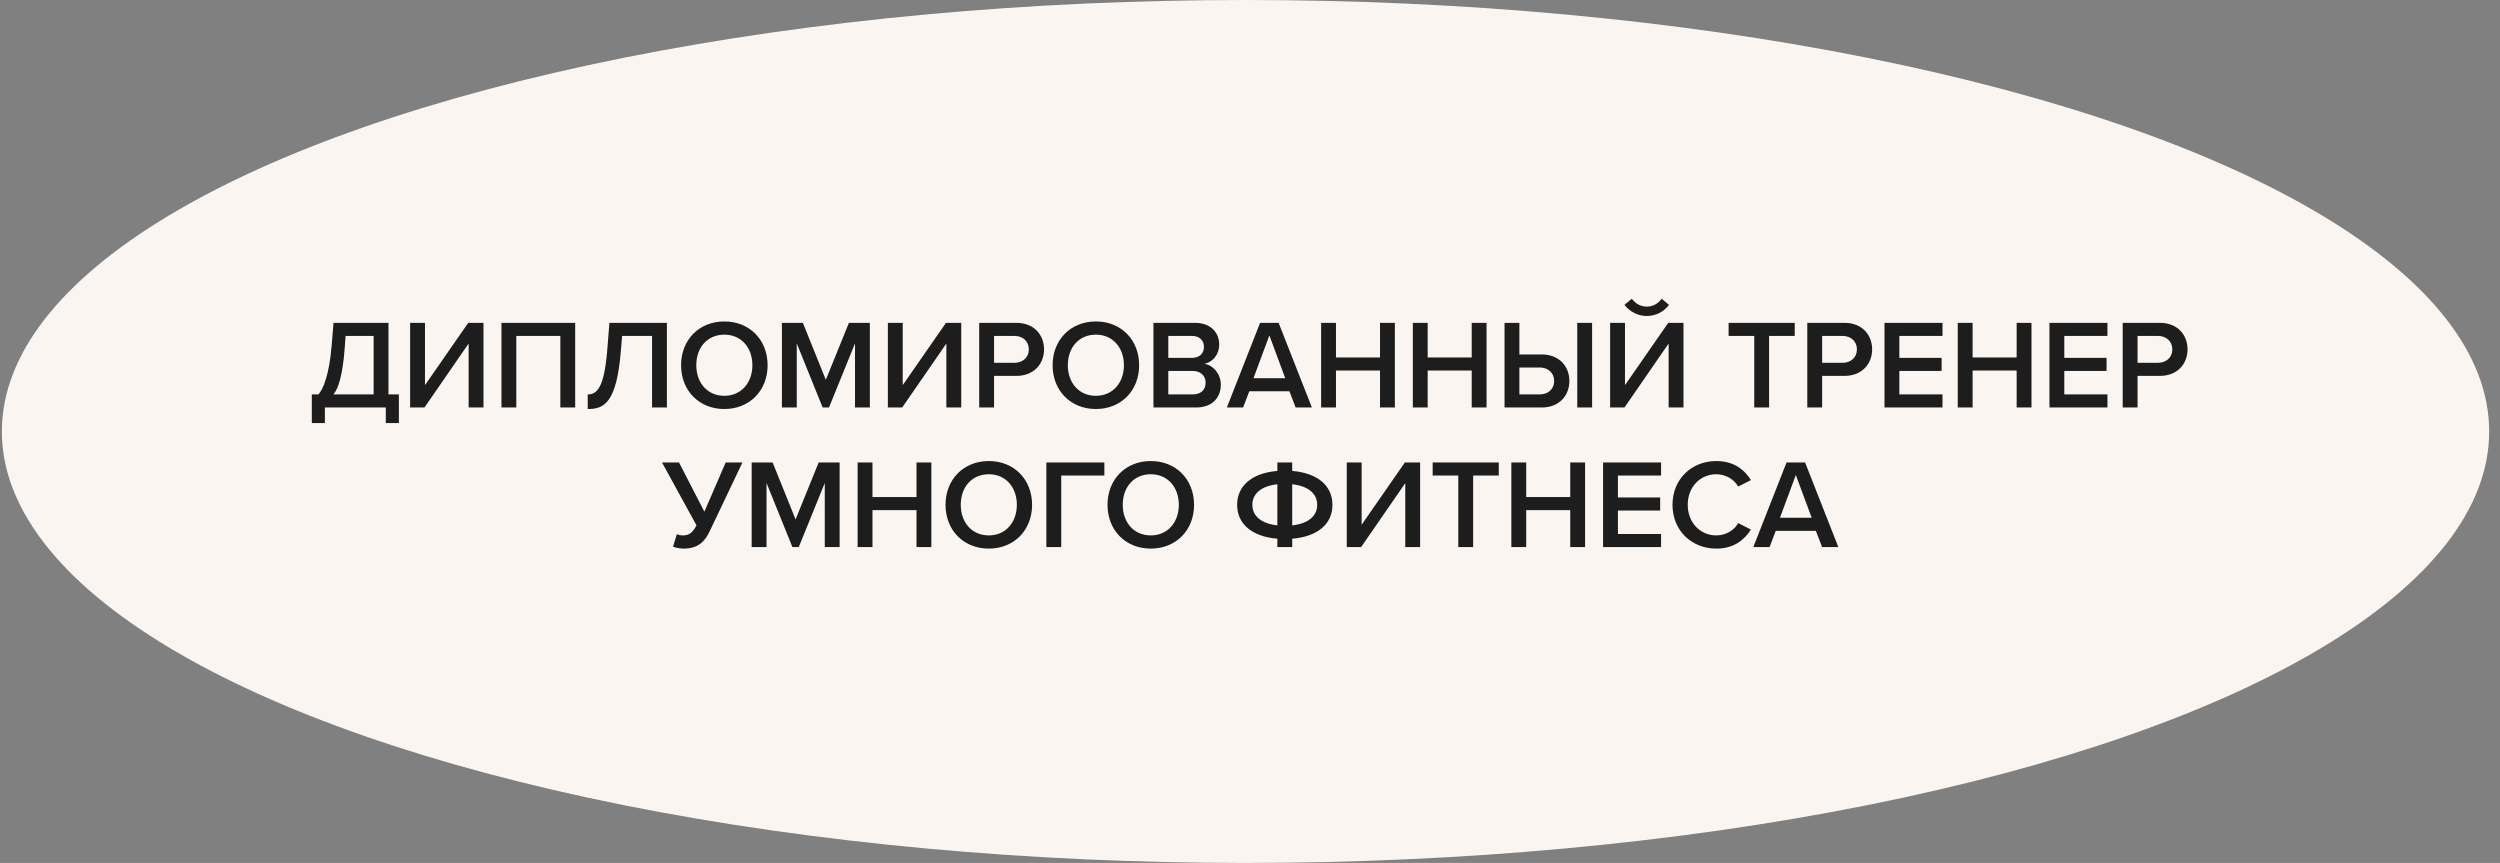 <?xml version="1.0" encoding="UTF-8"?> <svg xmlns="http://www.w3.org/2000/svg" width="197" height="68" viewBox="0 0 197 68" fill="none"><rect x="0" y="0" width="197" height="68" fill="#808080" stroke="none"/> <ellipse cx="98.147" cy="34" rx="98" ry="34" fill="#FAF5F1"></ellipse> <path d="M24.571 31.08L25.091 31.08C25.461 30.67 25.941 29.56 26.131 27.26L26.281 25.44L30.611 25.44L30.611 31.08L31.431 31.08L31.431 33.34L30.401 33.34L30.401 32.11L25.601 32.11L25.601 33.34L24.571 33.34L24.571 31.08ZM27.171 27.32C27.011 29.6 26.641 30.67 26.271 31.08L29.441 31.08L29.441 26.47L27.231 26.47L27.171 27.32ZM32.318 25.44L33.488 25.44L33.488 30.35L36.898 25.44L38.098 25.44L38.098 32.11L36.928 32.11L36.928 27.07L33.448 32.11L32.318 32.11L32.318 25.44ZM44.155 32.11L44.155 26.47L40.685 26.47L40.685 32.11L39.515 32.11L39.515 25.44L45.325 25.44L45.325 32.11L44.155 32.11ZM46.312 31.08C47.032 31.08 47.611 30.59 47.852 27.57L48.022 25.44L52.551 25.44L52.551 32.11L51.382 32.11L51.382 26.47L49.022 26.47L48.931 27.58C48.592 31.78 47.602 32.23 46.312 32.23L46.312 31.08ZM53.668 28.78C53.668 26.79 55.078 25.33 57.078 25.33C59.078 25.33 60.488 26.79 60.488 28.78C60.488 30.77 59.078 32.23 57.078 32.23C55.078 32.23 53.668 30.77 53.668 28.78ZM59.288 28.78C59.288 27.4 58.418 26.37 57.078 26.37C55.728 26.37 54.868 27.4 54.868 28.78C54.868 30.15 55.728 31.19 57.078 31.19C58.418 31.19 59.288 30.15 59.288 28.78ZM67.375 32.11L67.375 27.06L65.325 32.11L64.825 32.11L62.785 27.06L62.785 32.11L61.615 32.11L61.615 25.44L63.265 25.44L65.075 29.93L66.895 25.44L68.545 25.44L68.545 32.11L67.375 32.11ZM69.964 25.44L71.134 25.44L71.134 30.35L74.544 25.44L75.744 25.44L75.744 32.11L74.574 32.11L74.574 27.07L71.094 32.11L69.964 32.11L69.964 25.44ZM77.161 32.11L77.161 25.44L80.091 25.44C81.491 25.44 82.271 26.4 82.271 27.53C82.271 28.66 81.481 29.62 80.091 29.62L78.331 29.62L78.331 32.11L77.161 32.11ZM81.071 27.53C81.071 26.89 80.591 26.47 79.931 26.47L78.331 26.47L78.331 28.59L79.931 28.59C80.591 28.59 81.071 28.17 81.071 27.53ZM82.945 28.78C82.945 26.79 84.355 25.33 86.355 25.33C88.355 25.33 89.765 26.79 89.765 28.78C89.765 30.77 88.355 32.23 86.355 32.23C84.355 32.23 82.945 30.77 82.945 28.78ZM88.565 28.78C88.565 27.4 87.695 26.37 86.355 26.37C85.005 26.37 84.145 27.4 84.145 28.78C84.145 30.15 85.005 31.19 86.355 31.19C87.695 31.19 88.565 30.15 88.565 28.78ZM90.892 32.11L90.892 25.44L94.172 25.44C95.392 25.44 96.072 26.2 96.072 27.14C96.072 27.98 95.532 28.54 94.912 28.67C95.622 28.78 96.202 29.49 96.202 30.31C96.202 31.34 95.512 32.11 94.262 32.11L90.892 32.11ZM92.062 28.2L93.932 28.2C94.532 28.2 94.872 27.84 94.872 27.34C94.872 26.84 94.532 26.47 93.932 26.47L92.062 26.47L92.062 28.2ZM92.062 31.08L93.982 31.08C94.622 31.08 95.002 30.73 95.002 30.15C95.002 29.65 94.652 29.23 93.982 29.23L92.062 29.23L92.062 31.08ZM102.096 32.11L101.606 30.83L98.446 30.83L97.956 32.11L96.676 32.11L99.296 25.44L100.756 25.44L103.376 32.11L102.096 32.11ZM100.026 26.43L98.776 29.8L101.276 29.8L100.026 26.43ZM108.745 32.11L108.745 29.2L105.275 29.2L105.275 32.11L104.105 32.11L104.105 25.44L105.275 25.44L105.275 28.17L108.745 28.17L108.745 25.44L109.915 25.44L109.915 32.11L108.745 32.11ZM115.971 32.11L115.971 29.2L112.501 29.2L112.501 32.11L111.331 32.11L111.331 25.44L112.501 25.44L112.501 28.17L115.971 28.17L115.971 25.44L117.141 25.44L117.141 32.11L115.971 32.11ZM119.728 25.44L119.728 27.93L121.488 27.93C122.878 27.93 123.668 28.89 123.668 30.02C123.668 31.15 122.888 32.11 121.488 32.11L118.558 32.11L118.558 25.44L119.728 25.44ZM124.288 32.11L124.288 25.44L125.458 25.44L125.458 32.11L124.288 32.11ZM119.728 28.96L119.728 31.08L121.328 31.08C121.988 31.08 122.468 30.66 122.468 30.02C122.468 29.38 121.988 28.96 121.328 28.96L119.728 28.96ZM129.768 24.9C129.058 24.9 128.418 24.56 128.008 24.02L128.588 23.54C128.868 23.92 129.268 24.16 129.768 24.16C130.258 24.16 130.668 23.92 130.938 23.54L131.518 24.02C131.118 24.56 130.488 24.9 129.768 24.9ZM126.878 25.44L128.048 25.44L128.048 30.35L131.458 25.44L132.658 25.44L132.658 32.11L131.488 32.11L131.488 27.07L128.008 32.11L126.878 32.11L126.878 25.44ZM138.234 32.11L138.234 26.47L136.214 26.47L136.214 25.44L141.424 25.44L141.424 26.47L139.404 26.47L139.404 32.11L138.234 32.11ZM142.415 32.11L142.415 25.44L145.345 25.44C146.745 25.44 147.525 26.4 147.525 27.53C147.525 28.66 146.735 29.62 145.345 29.62L143.585 29.62L143.585 32.11L142.415 32.11ZM146.325 27.53C146.325 26.89 145.845 26.47 145.185 26.47L143.585 26.47L143.585 28.59L145.185 28.59C145.845 28.59 146.325 28.17 146.325 27.53ZM148.499 32.11L148.499 25.44L153.069 25.44L153.069 26.47L149.669 26.47L149.669 28.2L152.999 28.2L152.999 29.23L149.669 29.23L149.669 31.08L153.069 31.08L153.069 32.11L148.499 32.11ZM158.911 32.11L158.911 29.2L155.441 29.2L155.441 32.11L154.271 32.11L154.271 25.44L155.441 25.44L155.441 28.17L158.911 28.17L158.911 25.44L160.081 25.44L160.081 32.11L158.911 32.11ZM161.497 32.11L161.497 25.44L166.067 25.44L166.067 26.47L162.667 26.47L162.667 28.2L165.997 28.2L165.997 29.23L162.667 29.23L162.667 31.08L166.067 31.08L166.067 32.11L161.497 32.11ZM167.269 32.11L167.269 25.44L170.199 25.44C171.599 25.44 172.379 26.4 172.379 27.53C172.379 28.66 171.589 29.62 170.199 29.62L168.439 29.62L168.439 32.11L167.269 32.11ZM171.179 27.53C171.179 26.89 170.699 26.47 170.039 26.47L168.439 26.47L168.439 28.59L170.039 28.59C170.699 28.59 171.179 28.17 171.179 27.53ZM57.185 36.44L58.505 36.44L55.925 41.86C55.535 42.68 55.005 43.23 53.865 43.23C53.595 43.23 53.265 43.17 53.035 43.08L53.335 42.09C53.465 42.16 53.635 42.19 53.815 42.19C54.315 42.19 54.575 41.97 54.885 41.4L52.165 36.44L53.505 36.44L55.505 40.32L57.185 36.44ZM64.992 43.11L64.992 38.06L62.942 43.11L62.442 43.11L60.402 38.06L60.402 43.11L59.232 43.11L59.232 36.44L60.882 36.44L62.692 40.93L64.512 36.44L66.162 36.44L66.162 43.11L64.992 43.11ZM72.221 43.11L72.221 40.2L68.751 40.2L68.751 43.11L67.581 43.11L67.581 36.44L68.751 36.44L68.751 39.17L72.221 39.17L72.221 36.44L73.391 36.44L73.391 43.11L72.221 43.11ZM74.508 39.78C74.508 37.79 75.918 36.33 77.918 36.33C79.918 36.33 81.328 37.79 81.328 39.78C81.328 41.77 79.918 43.23 77.918 43.23C75.918 43.23 74.508 41.77 74.508 39.78ZM80.128 39.78C80.128 38.4 79.258 37.37 77.918 37.37C76.568 37.37 75.708 38.4 75.708 39.78C75.708 41.15 76.568 42.19 77.918 42.19C79.258 42.19 80.128 41.15 80.128 39.78ZM82.454 43.11L82.454 36.44L87.024 36.44L87.024 37.47L83.624 37.47L83.624 43.11L82.454 43.11ZM87.272 39.78C87.272 37.79 88.682 36.33 90.682 36.33C92.682 36.33 94.092 37.79 94.092 39.78C94.092 41.77 92.682 43.23 90.682 43.23C88.682 43.23 87.272 41.77 87.272 39.78ZM92.892 39.78C92.892 38.4 92.022 37.37 90.682 37.37C89.332 37.37 88.472 38.4 88.472 39.78C88.472 41.15 89.332 42.19 90.682 42.19C92.022 42.19 92.892 41.15 92.892 39.78ZM104.996 39.78C104.996 41.31 103.806 42.29 101.826 42.45L101.826 43.11L100.656 43.11L100.656 42.45C98.676 42.29 97.486 41.3 97.486 39.78C97.486 38.27 98.676 37.27 100.656 37.11L100.656 36.44L101.826 36.44L101.826 37.11C103.806 37.27 104.996 38.26 104.996 39.78ZM98.686 39.78C98.686 40.66 99.386 41.26 100.656 41.4L100.656 38.16C99.386 38.3 98.686 38.9 98.686 39.78ZM101.826 41.4C103.096 41.26 103.796 40.66 103.796 39.78C103.796 38.9 103.096 38.3 101.826 38.16L101.826 41.4ZM106.126 36.44L107.296 36.44L107.296 41.35L110.706 36.44L111.906 36.44L111.906 43.11L110.736 43.11L110.736 38.07L107.256 43.11L106.126 43.11L106.126 36.44ZM114.914 43.11L114.914 37.47L112.894 37.47L112.894 36.44L118.104 36.44L118.104 37.47L116.084 37.47L116.084 43.11L114.914 43.11ZM123.735 43.11L123.735 40.2L120.265 40.2L120.265 43.11L119.095 43.11L119.095 36.44L120.265 36.44L120.265 39.17L123.735 39.17L123.735 36.44L124.905 36.44L124.905 43.11L123.735 43.11ZM126.322 43.11L126.322 36.44L130.892 36.44L130.892 37.47L127.492 37.47L127.492 39.2L130.822 39.2L130.822 40.23L127.492 40.23L127.492 42.08L130.892 42.08L130.892 43.11L126.322 43.11ZM135.243 43.23C133.323 43.23 131.793 41.83 131.793 39.78C131.793 37.73 133.323 36.33 135.243 36.33C136.643 36.33 137.473 37.03 137.973 37.83L136.973 38.34C136.653 37.79 136.013 37.37 135.243 37.37C133.973 37.37 132.993 38.38 132.993 39.78C132.993 41.18 133.973 42.19 135.243 42.19C136.013 42.19 136.653 41.78 136.973 41.22L137.973 41.73C137.463 42.53 136.643 43.23 135.243 43.23ZM143.581 43.11L143.091 41.83L139.931 41.83L139.441 43.11L138.161 43.11L140.781 36.44L142.241 36.44L144.861 43.11L143.581 43.11ZM141.511 37.43L140.261 40.8L142.761 40.8L141.511 37.43Z" fill="#1D1D1D"></path> </svg> 